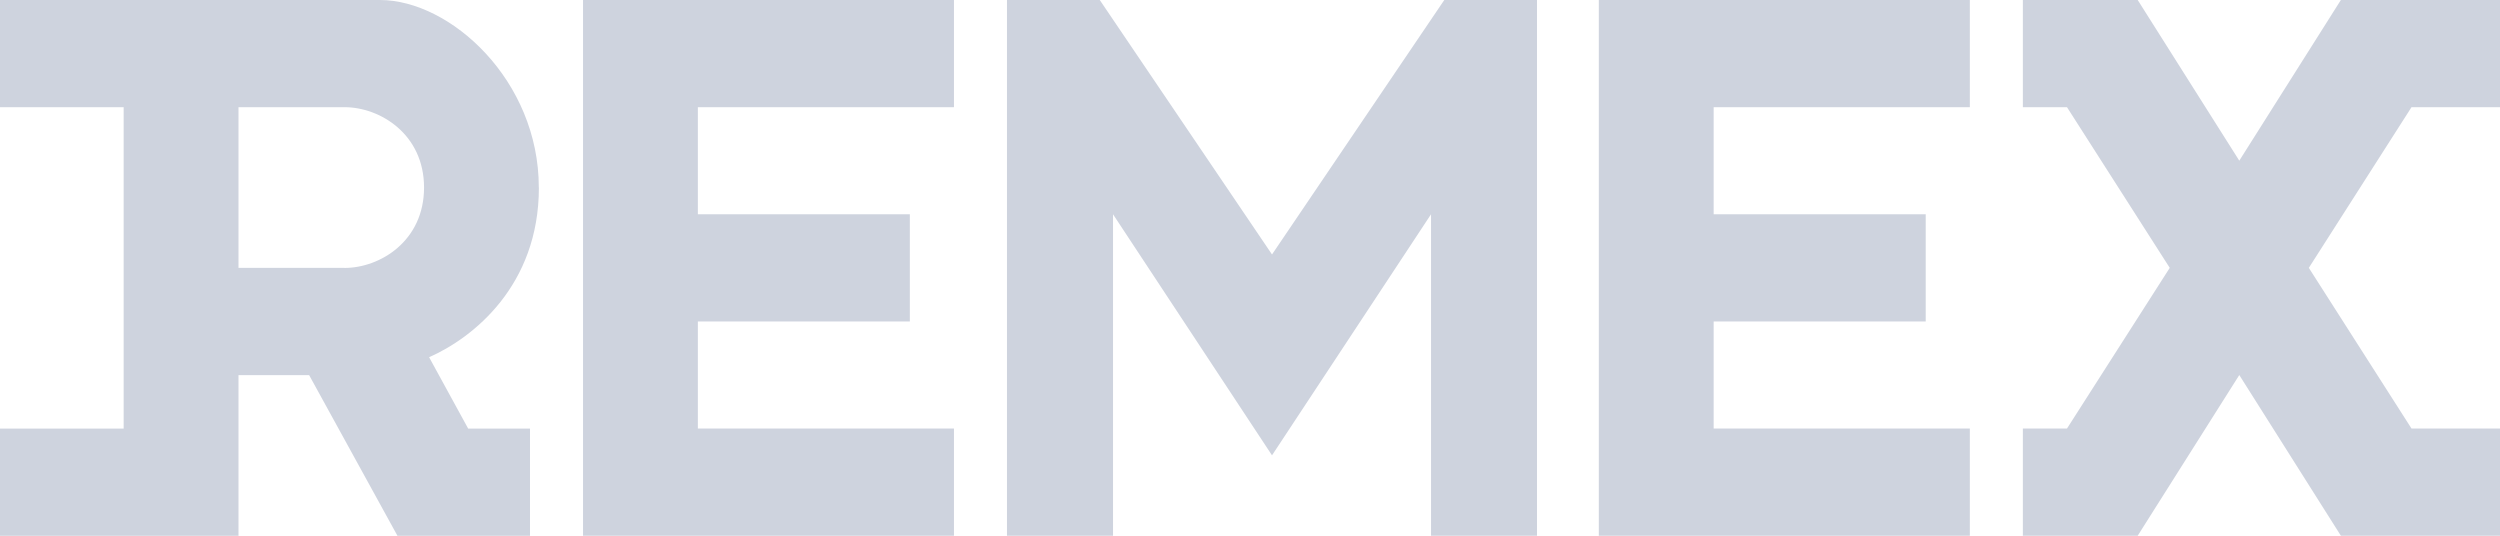<svg xmlns="http://www.w3.org/2000/svg" fill="none" viewBox="0 0 126 27" height="27" width="126">
<g clip-path="url(#clip0_350_426)">
<path fill="#CED3DE" d="M29.384 27H48.08V21.598H35.172V16.201H45.856V10.799H35.172V5.402H48.08V0H29.384V27Z"></path>
<path fill="#CED3DE" d="M80.58 27H99.28V21.598H86.368V16.201H97.056V10.799H86.368V5.402H99.28V0H80.58V27Z"></path>
<path fill="#CED3DE" d="M64.109 12.825L55.428 0H50.752V27H56.096V10.799L64.109 22.949L72.124 10.799V27H77.465V0H72.792L64.109 12.825Z"></path>
<path fill="#CED3DE" d="M126 5.402V0H117.98L112.86 8.098L107.74 0H101.952V5.402H104.176L109.355 13.5L104.176 21.598H101.952V27H107.74L112.86 18.902L117.98 27H126V21.598H121.54L116.365 13.5L121.54 5.402H126Z"></path>
<path fill="#CED3DE" d="M27.156 9.449C27.156 4.047 22.704 0 19.144 0H0V5.402H6.232V21.602H0V27.004H12.02V18.906H15.58L20.032 27.004H26.712V21.602H23.596L21.627 18.004C23.828 17.035 27.16 14.406 27.16 9.453L27.156 9.449ZM17.364 13.5H12.02V5.402H17.364C19.144 5.402 21.372 6.752 21.372 9.453C21.372 12.154 19.148 13.504 17.364 13.504V13.5Z"></path>
</g>
<defs>
<clipPath id="clip0_350_426">
<rect fill="white" height="27" width="126"></rect>
</clipPath>
</defs>
</svg>
